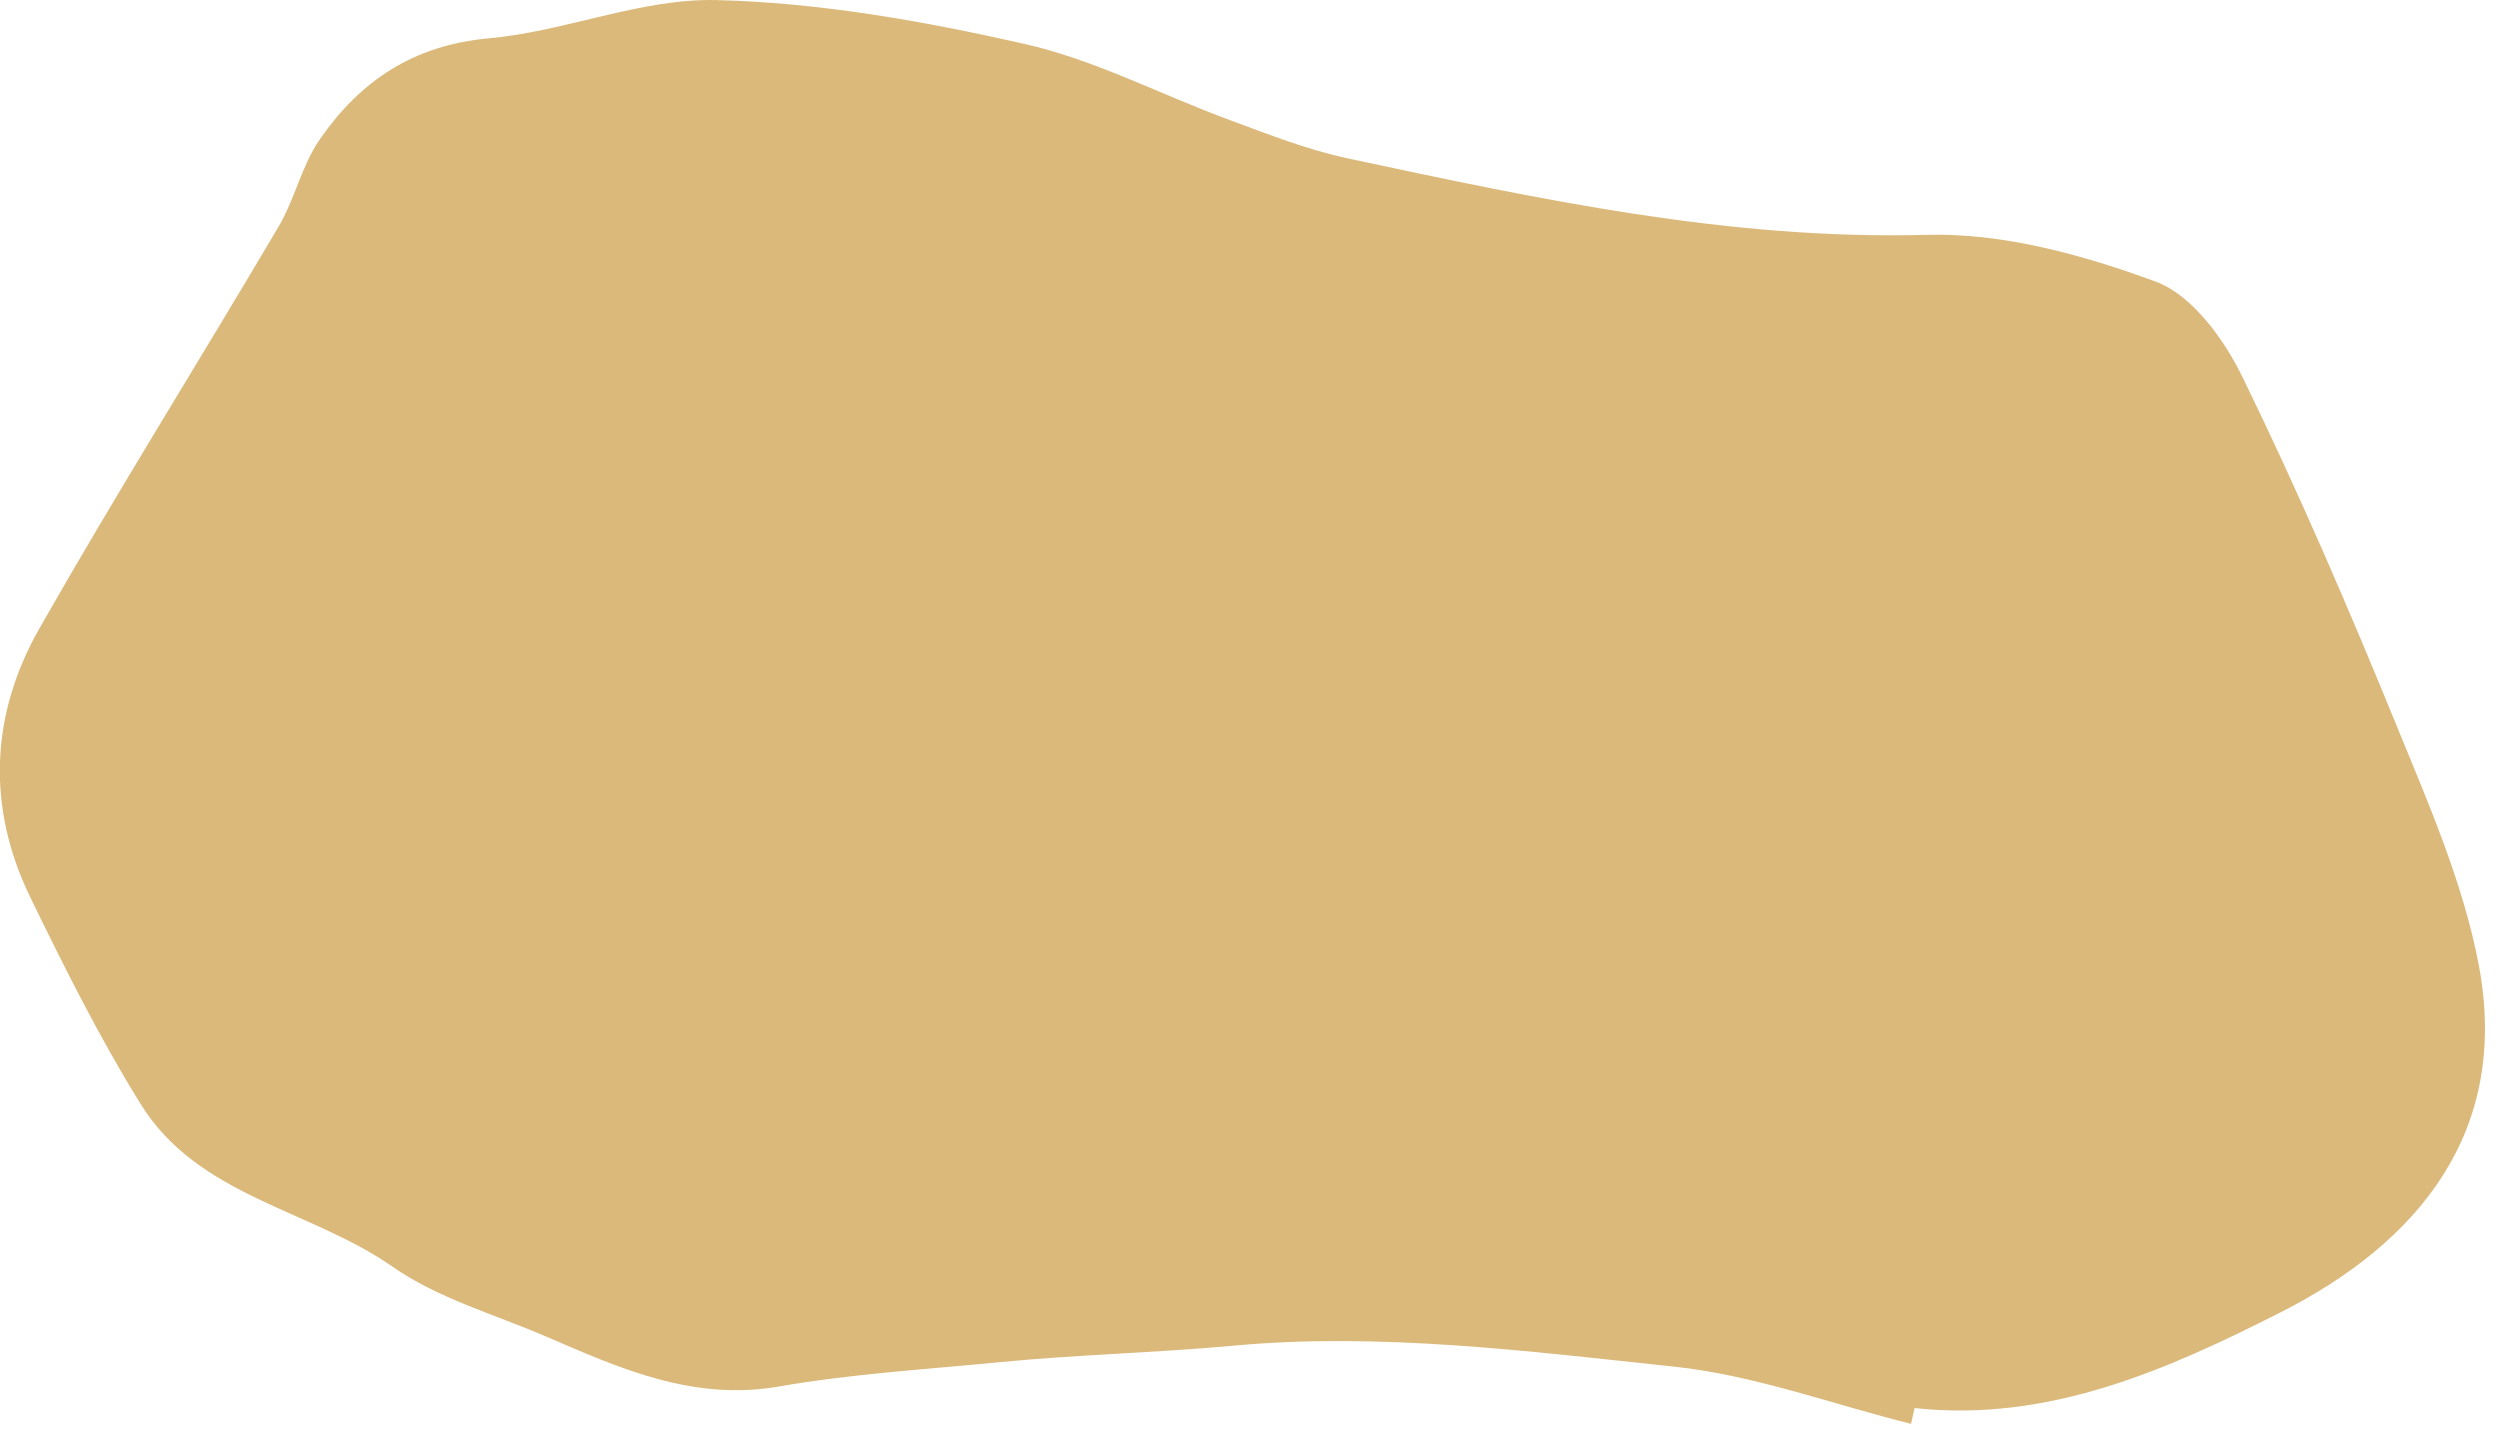 <?xml version="1.0" encoding="UTF-8" standalone="no"?>
<!DOCTYPE svg PUBLIC "-//W3C//DTD SVG 1.1//EN" "http://www.w3.org/Graphics/SVG/1.1/DTD/svg11.dtd">
<svg width="100%" height="100%" viewBox="0 0 95 55" version="1.1" xmlns="http://www.w3.org/2000/svg" xmlns:xlink="http://www.w3.org/1999/xlink" xml:space="preserve" xmlns:serif="http://www.serif.com/" style="fill-rule:evenodd;clip-rule:evenodd;stroke-linejoin:round;stroke-miterlimit:2;">
    <g transform="matrix(1,0,0,1,-679.287,-520.849)">
        <g transform="matrix(4.167,0,0,4.167,751.907,520.789)">
            <path d="M0,12.999C-0.72,12.819 -1.432,12.554 -2.163,12.477C-3.497,12.335 -4.857,12.163 -6.179,12.286C-6.885,12.351 -7.598,12.367 -8.305,12.436C-8.979,12.502 -9.657,12.542 -10.322,12.658C-11.104,12.794 -11.768,12.496 -12.444,12.204C-12.917,12 -13.434,11.855 -13.849,11.565C-14.599,11.042 -15.624,10.925 -16.145,10.082C-16.521,9.476 -16.842,8.833 -17.154,8.191C-17.552,7.369 -17.513,6.527 -17.068,5.745C-16.365,4.51 -15.609,3.305 -14.887,2.081C-14.738,1.829 -14.676,1.523 -14.511,1.285C-14.143,0.754 -13.66,0.426 -12.97,0.364C-12.275,0.302 -11.587,0 -10.901,0.015C-9.961,0.037 -9.014,0.205 -8.092,0.413C-7.445,0.558 -6.838,0.88 -6.208,1.111C-5.859,1.24 -5.507,1.379 -5.145,1.457C-3.402,1.829 -1.665,2.205 0.144,2.156C0.84,2.137 1.57,2.339 2.232,2.583C2.563,2.705 2.856,3.11 3.024,3.456C3.534,4.501 3.995,5.572 4.435,6.649C4.724,7.355 5.036,8.071 5.177,8.813C5.465,10.336 4.624,11.346 3.372,11.981C2.342,12.503 1.257,12.988 0.032,12.855C0.021,12.903 0.011,12.951 0,12.999" style="fill:rgb(219,185,123);fill-rule:nonzero;"/>
        </g>
    </g>
</svg>
